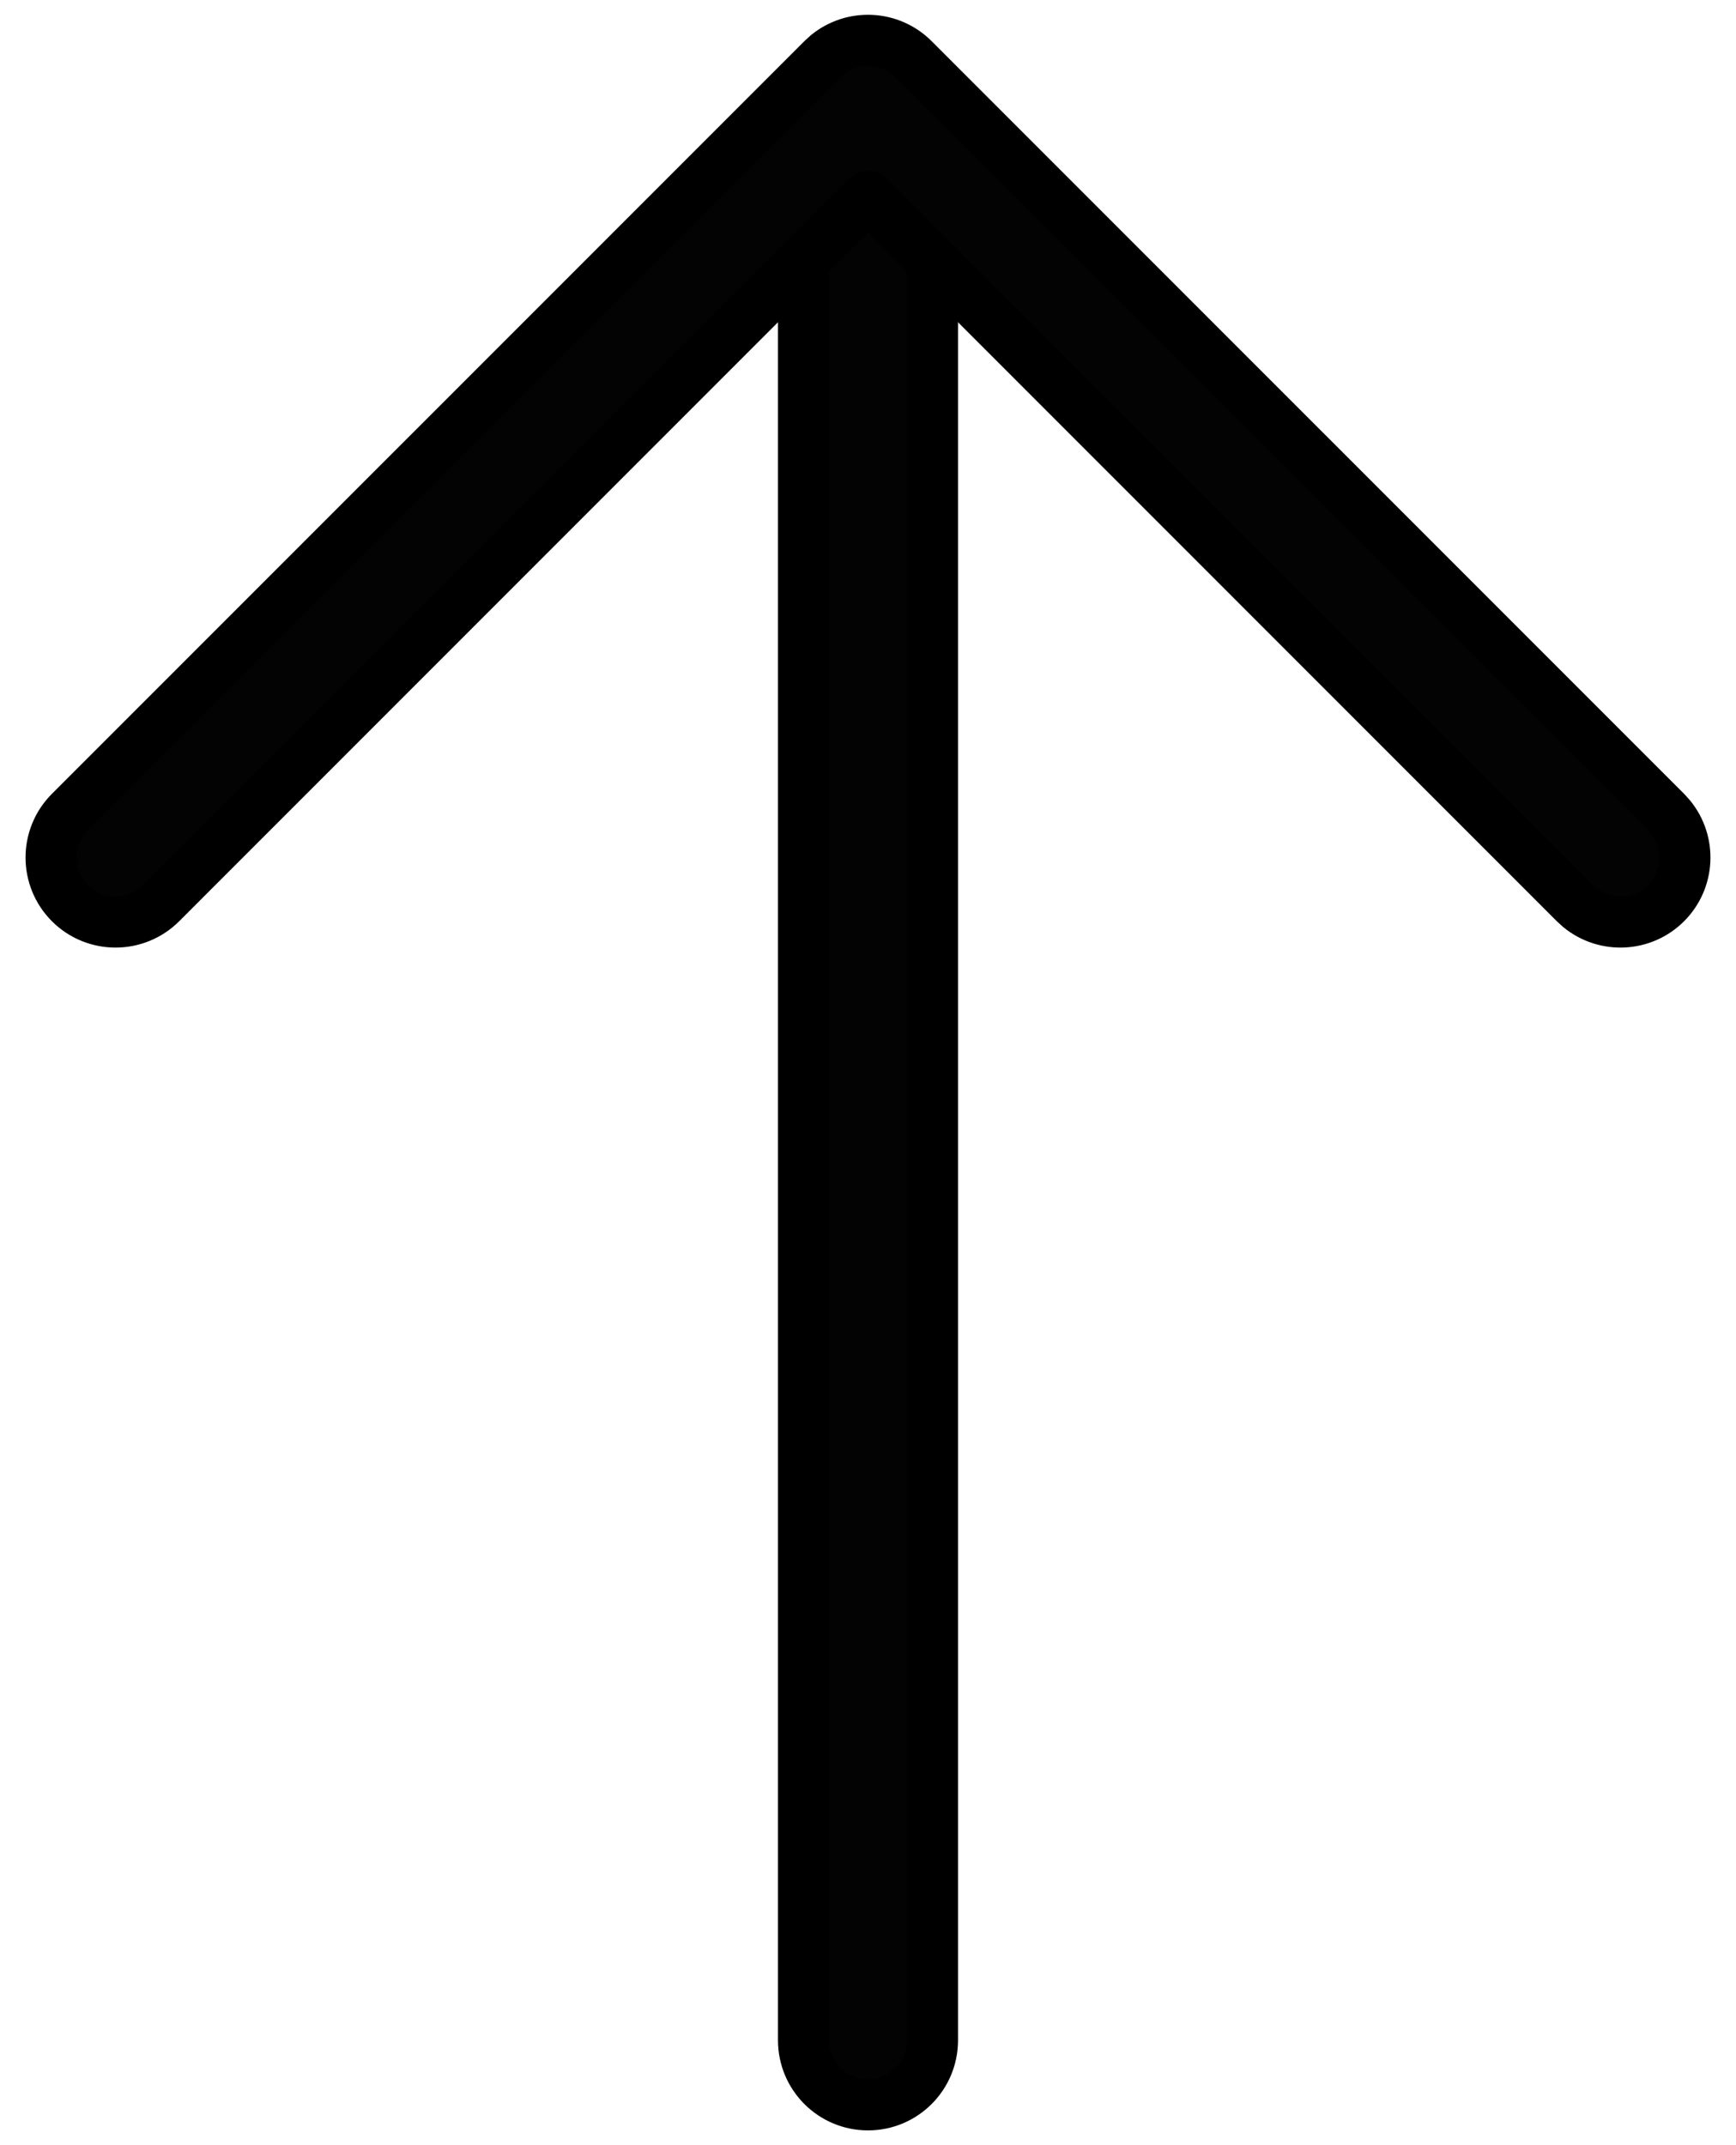 <svg width="34" height="42" viewBox="0 0 34 42" fill="none" xmlns="http://www.w3.org/2000/svg">
<path d="M15.737 39.947V3.105C15.737 2.408 16.302 1.842 17 1.842C17.698 1.842 18.263 2.408 18.263 3.105V39.947C18.263 40.645 17.698 41.211 17 41.211C16.302 41.211 15.737 40.645 15.737 39.947Z" fill="#030303" stroke="black" stroke-linecap="round" stroke-linejoin="round"/>
<path d="M16.203 1.072C16.699 0.668 17.431 0.697 17.893 1.16L32.63 15.896L32.717 15.993C33.121 16.489 33.092 17.22 32.63 17.683C32.168 18.145 31.436 18.174 30.94 17.77L30.844 17.683L17 3.839L3.156 17.683C2.663 18.176 1.863 18.176 1.37 17.683C0.877 17.189 0.877 16.39 1.37 15.896L16.107 1.16L16.203 1.072Z" fill="#030303" stroke="black" stroke-linecap="round" stroke-linejoin="round"/>
</svg>
